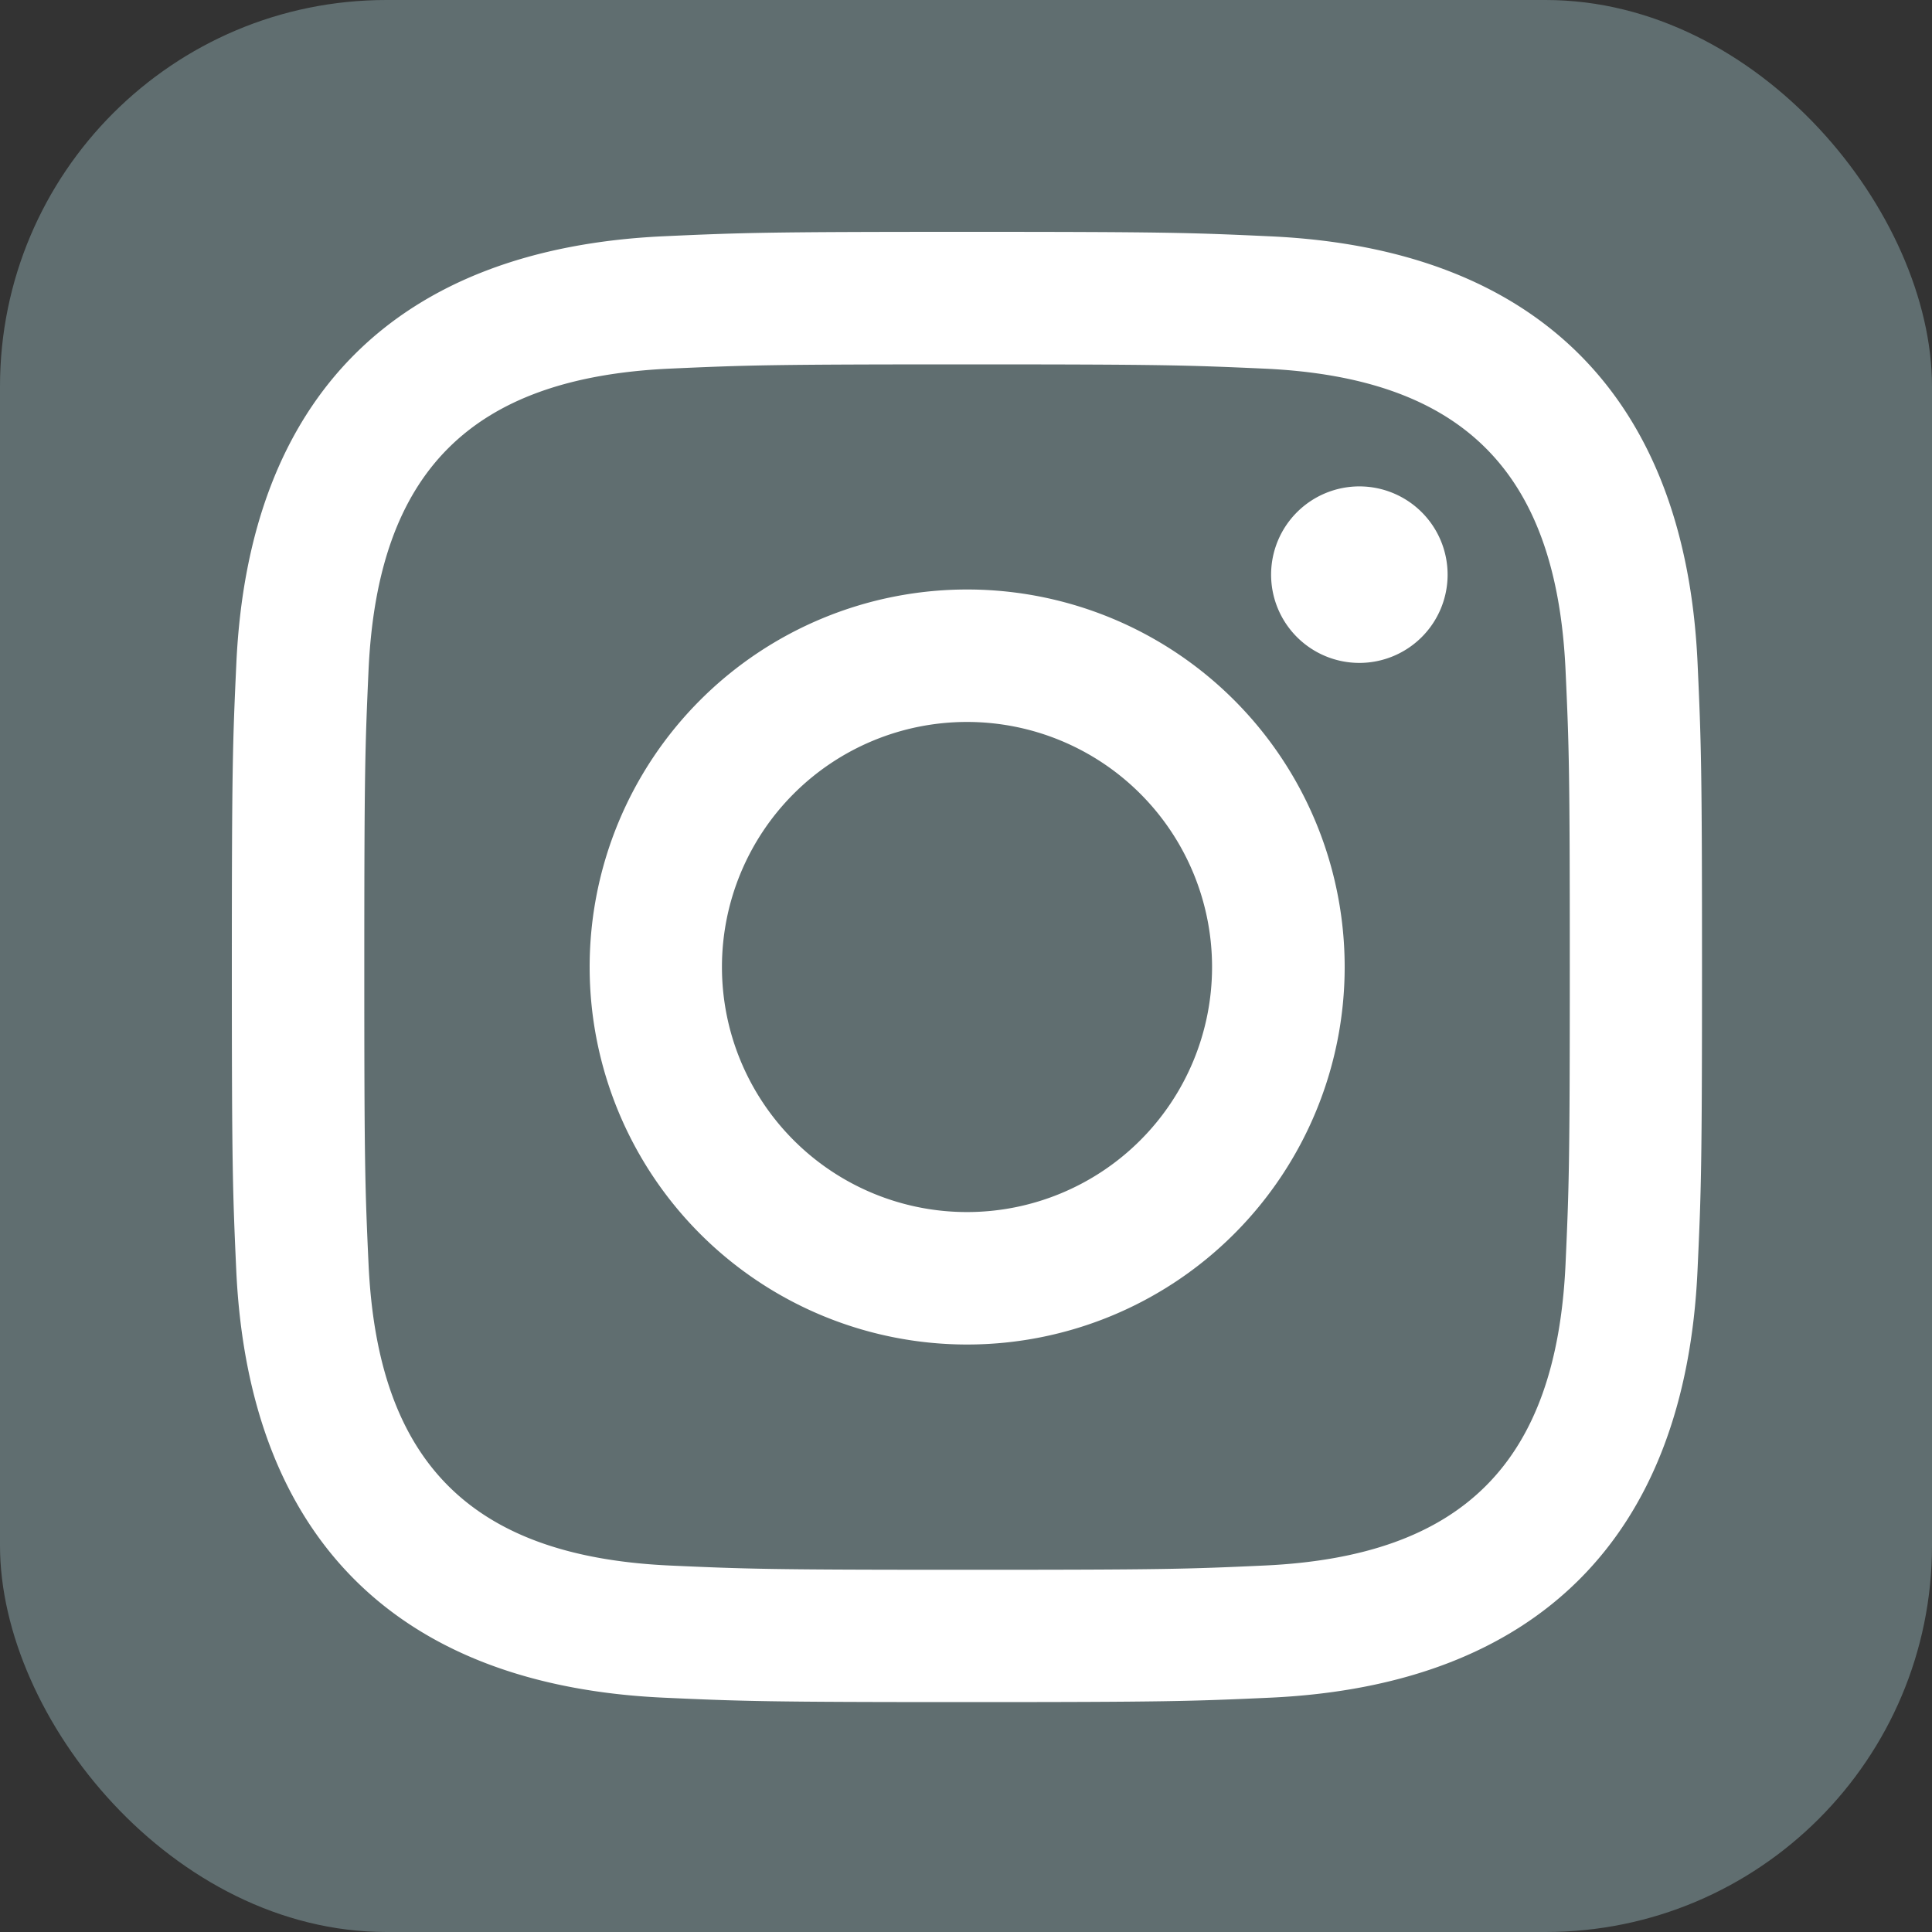 <svg xmlns="http://www.w3.org/2000/svg" width="25" height="25" viewBox="0 0 25 25">
  <rect x="0" y="0" width="25" height="25" fill="#333333" stroke="none"/>
  <g id="Group_2556" data-name="Group 2556" transform="translate(-140 -30)">
    <rect id="Rectangle_1179" data-name="Rectangle 1179" width="25" height="25" rx="5" transform="translate(140 30)" fill="#606e70"/>
    <path id="instagram-icon" d="M9.513,1.715c2.54,0,2.841.01,3.845.055,2.578.117,3.782,1.34,3.9,3.9.046,1,.055,1.3.055,3.844s-.01,2.841-.055,3.844c-.118,2.557-1.319,3.782-3.9,3.9-1,.046-1.3.055-3.845.055s-2.841-.01-3.844-.055c-2.584-.118-3.782-1.347-3.9-3.9-.046-1-.055-1.3-.055-3.844s.01-2.84.055-3.844c.118-2.558,1.319-3.782,3.9-3.9,1-.045,1.3-.055,3.844-.055ZM9.513,0C6.929,0,6.606.011,5.591.057,2.136.216.216,2.132.058,5.59.011,6.606,0,6.929,0,9.513s.011,2.908.057,3.922C.216,16.89,2.132,18.81,5.59,18.968c1.015.046,1.339.057,3.922.057s2.908-.011,3.922-.057c3.452-.159,5.376-2.075,5.532-5.533.047-1.015.058-1.339.058-3.922s-.011-2.907-.057-3.922C18.813,2.14,16.894.216,13.436.058,12.42.011,12.1,0,9.513,0Zm0,4.628A4.885,4.885,0,1,0,14.4,9.513,4.885,4.885,0,0,0,9.513,4.628Zm0,8.056a3.171,3.171,0,1,1,3.171-3.171A3.171,3.171,0,0,1,9.513,12.684Zm5.078-9.39a1.142,1.142,0,1,0,1.141,1.142A1.142,1.142,0,0,0,14.591,3.294Z" transform="translate(143 33)" fill="#fff"/>
  </g>
</svg>
